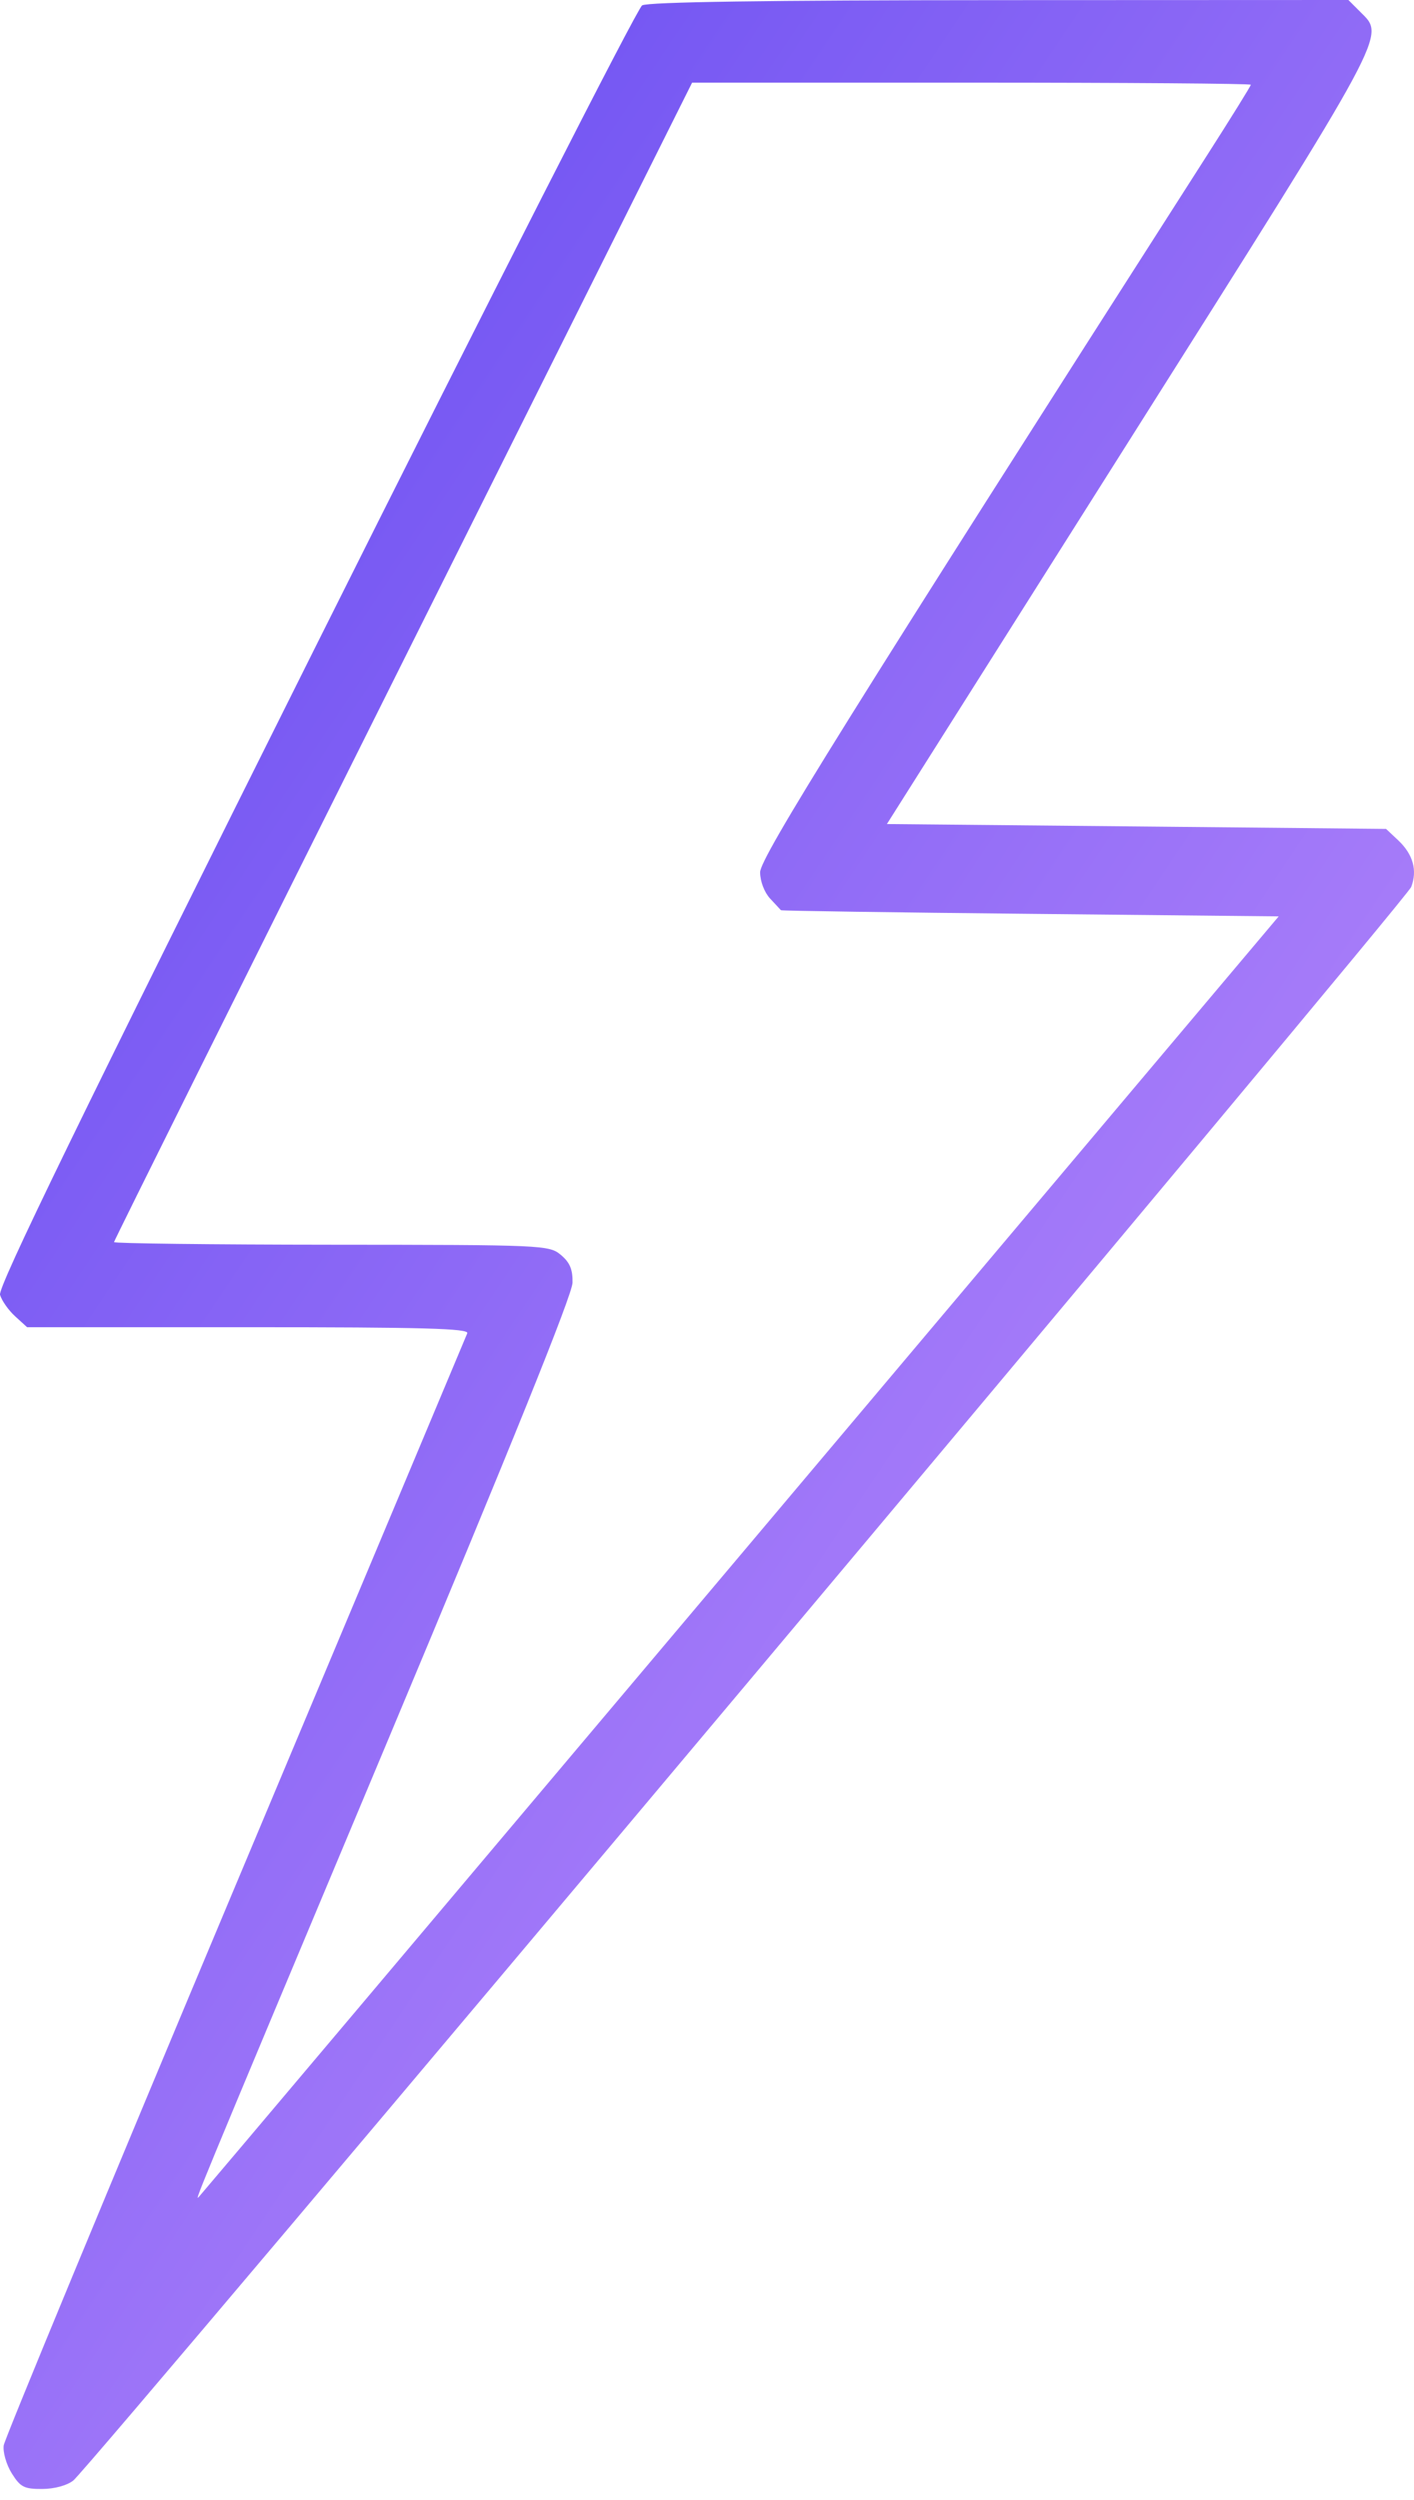 <svg xmlns="http://www.w3.org/2000/svg" width="30" height="53" viewBox="0 0 30 53" fill="none"><path fill-rule="evenodd" clip-rule="evenodd" d="M13.624 0.114C13.523 0.173 10.402 6.298 6.688 13.725C1.692 23.72 -0.046 27.288 0.001 27.452C0.036 27.575 0.18 27.779 0.32 27.907L0.575 28.139H5.27C8.985 28.139 9.954 28.166 9.914 28.267C9.885 28.338 7.67 33.614 4.99 39.992C2.311 46.369 0.101 51.703 0.079 51.845C0.058 51.987 0.134 52.253 0.249 52.438C0.432 52.731 0.511 52.772 0.897 52.77C1.157 52.769 1.426 52.695 1.556 52.59C1.951 52.27 29.837 19.078 29.941 18.805C30.075 18.453 29.98 18.112 29.664 17.815L29.407 17.574L24.112 17.522L18.817 17.471L23.966 9.328C29.51 0.56 29.39 0.782 28.861 0.253L28.608 0L21.208 0.003C16.273 0.005 13.747 0.042 13.624 0.114ZM26.538 1.797C26.538 1.822 26.113 2.506 25.593 3.318C18.055 15.092 16.127 18.182 16.127 18.493C16.127 18.683 16.217 18.919 16.337 19.049C16.453 19.173 16.558 19.285 16.569 19.298C16.581 19.311 18.962 19.346 21.86 19.375L27.129 19.429L15.719 32.957C9.444 40.397 4.275 46.519 4.234 46.56C4.13 46.664 3.914 47.186 8.25 36.848C10.85 30.649 12.143 27.447 12.147 27.195C12.153 26.914 12.089 26.764 11.899 26.606C11.65 26.398 11.535 26.393 7.031 26.39C4.494 26.388 2.419 26.363 2.419 26.335C2.419 26.306 5.179 20.764 8.552 14.018L14.684 1.752H20.611C23.871 1.752 26.538 1.772 26.538 1.797Z" fill="url(#paint0_linear_744_18)"></path><defs><linearGradient id="paint0_linear_744_18" x1="-10.5" y1="7.751" x2="38.373" y2="40.447" gradientUnits="userSpaceOnUse"><stop stop-color="#5741EE"></stop><stop offset="1" stop-color="#CB97FF"></stop></linearGradient></defs></svg>